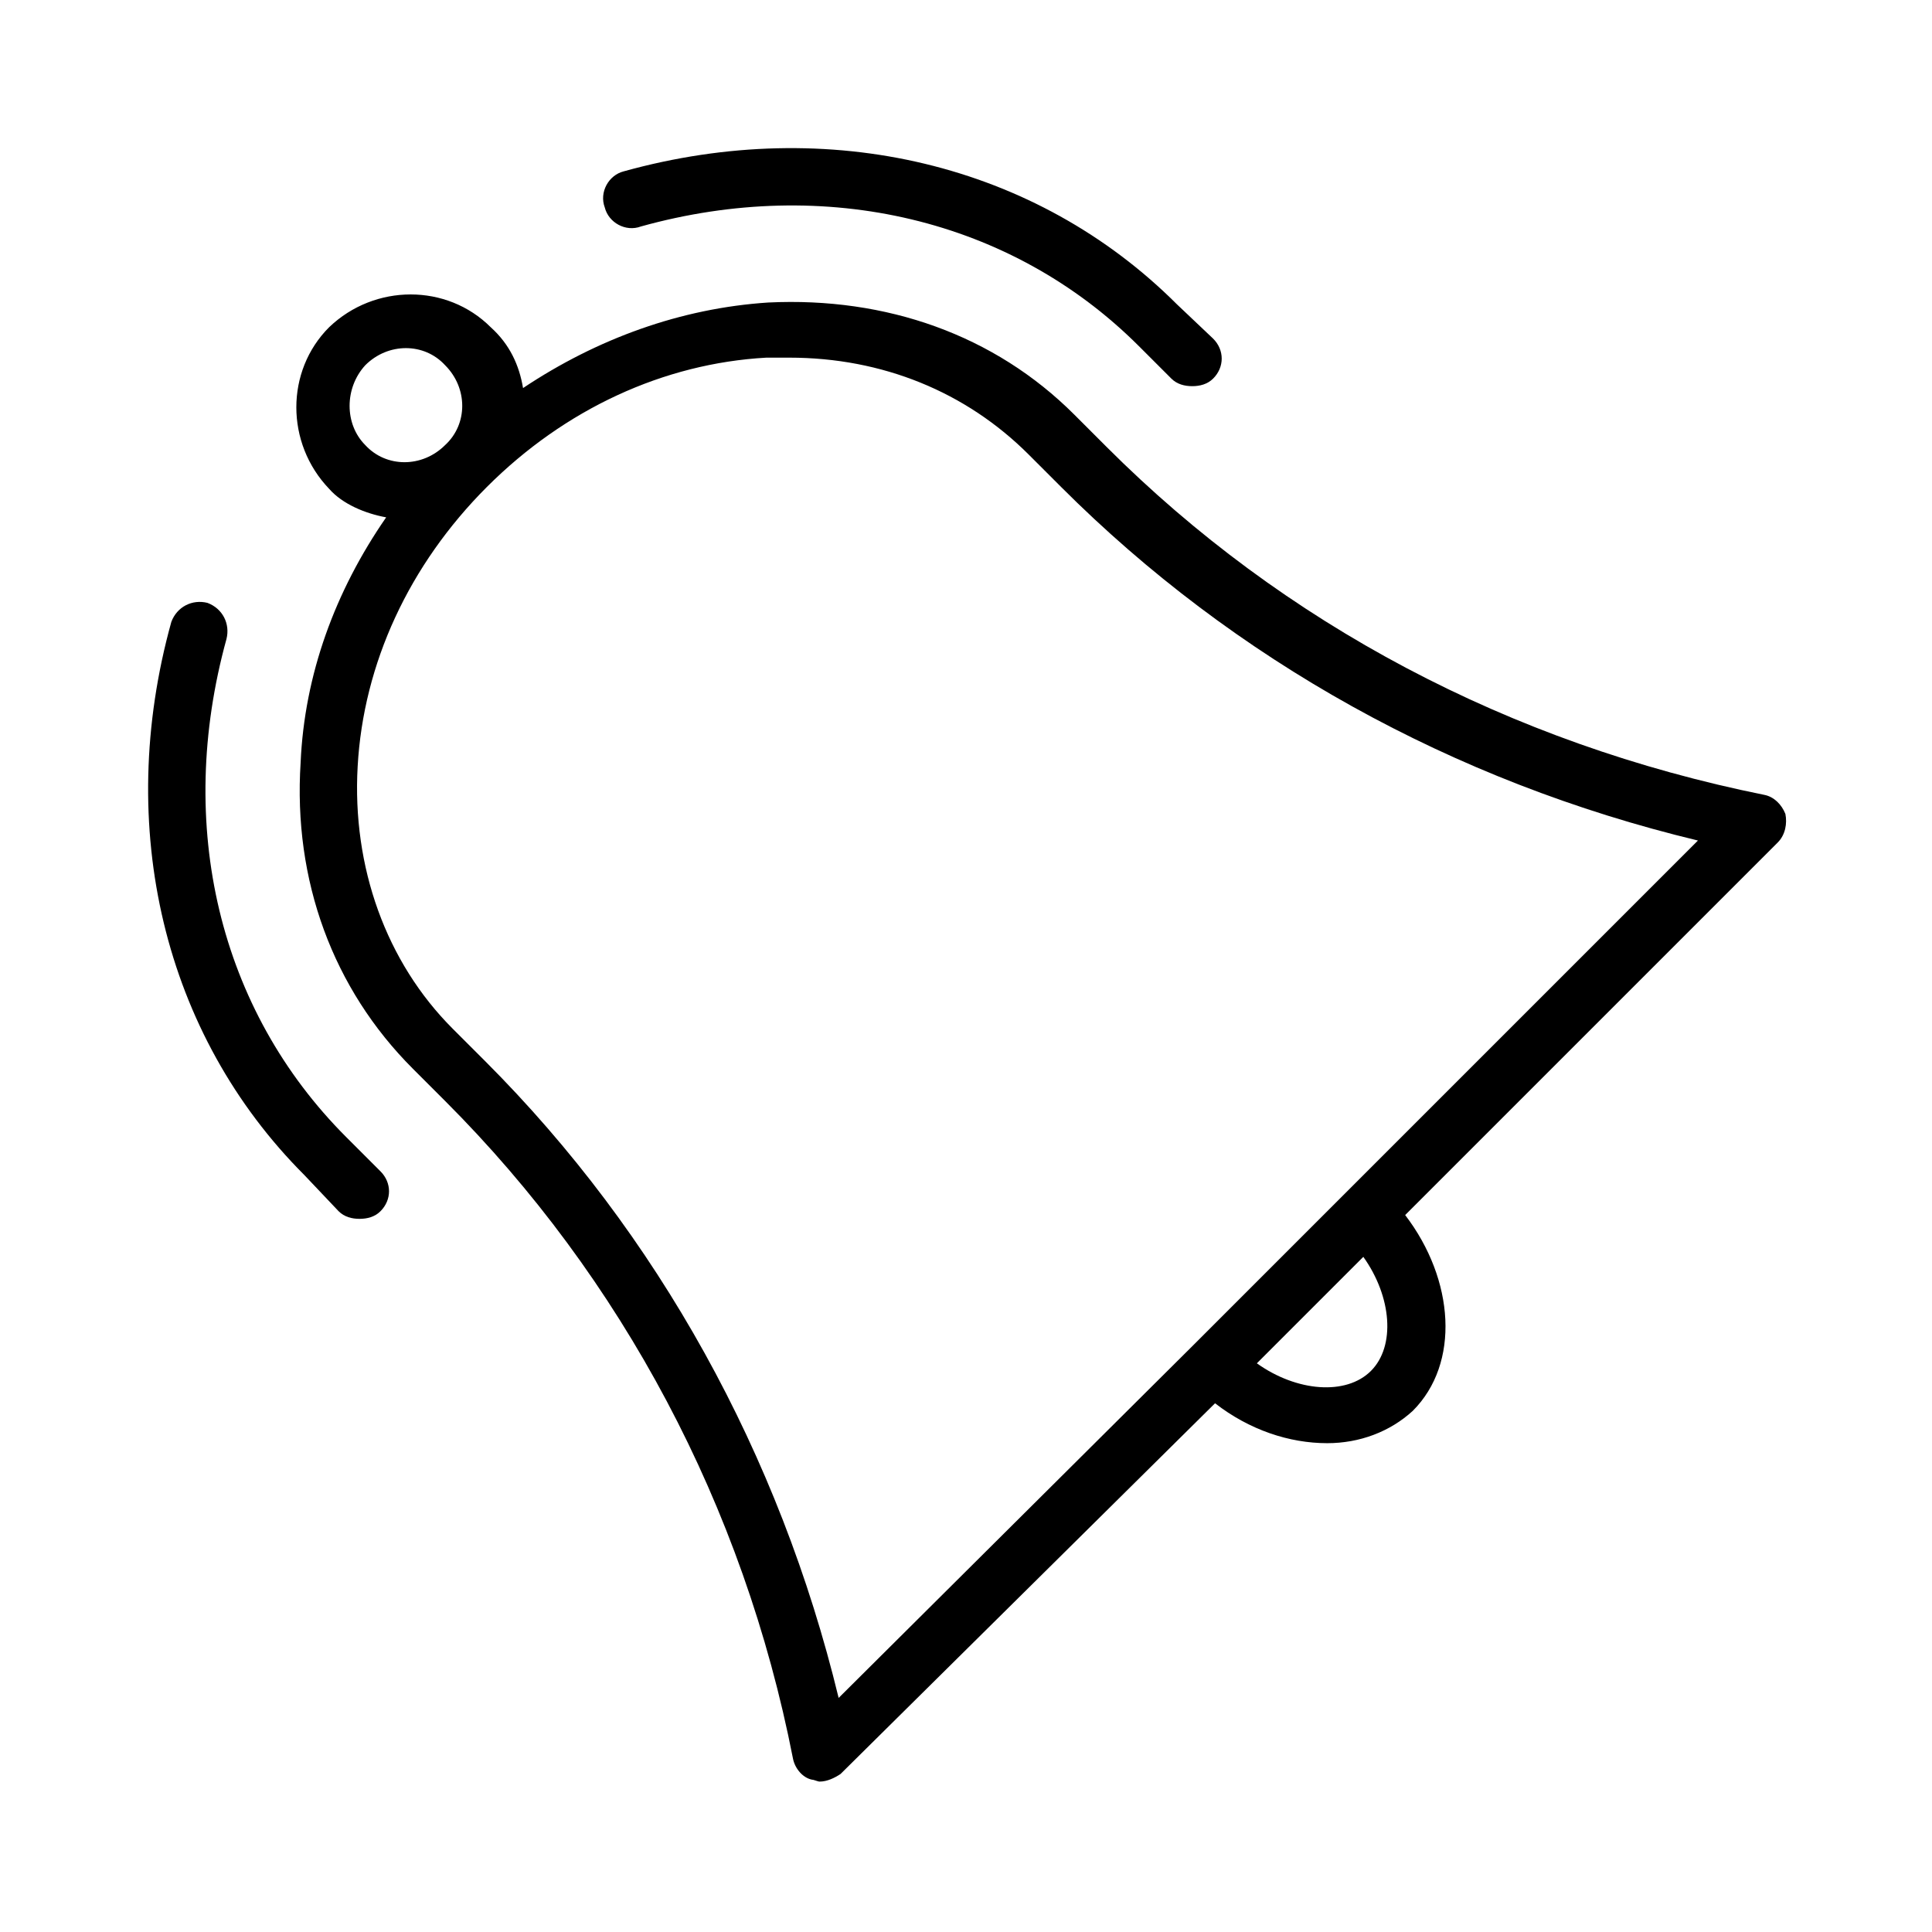 <?xml version="1.0" encoding="UTF-8"?>
<!-- Uploaded to: SVG Repo, www.svgrepo.com, Generator: SVG Repo Mixer Tools -->
<svg fill="#000000" width="800px" height="800px" version="1.1" viewBox="144 144 512 512" xmlns="http://www.w3.org/2000/svg">
 <g>
  <path d="m233.74 464.99c1.512 1.512 3.527 2.016 5.543 2.016s4.031-0.504 5.543-2.016c3.023-3.023 3.023-7.559 0-10.578l-9.07-9.07c-33.754-33.754-45.344-82.625-31.738-132 1.008-4.031-1.008-8.062-5.039-9.574-4.031-1.008-8.062 1.008-9.574 5.039-15.113 54.41-2.016 109.33 35.266 146.61z"/>
  <path d="m455.92 224.67c-37.281-37.281-92.199-50.379-146.61-35.266-4.031 1.008-6.551 5.543-5.039 9.574 1.008 4.031 5.543 6.551 9.574 5.039 48.871-13.602 98.242-2.016 132 31.738l8.566 8.566c1.512 1.512 3.527 2.016 5.543 2.016s4.031-0.504 5.543-2.016c3.023-3.023 3.023-7.559 0-10.578z"/>
  <path d="m246.34 281.1c-13.602 19.648-21.664 41.816-22.672 64.992-2.016 31.234 8.566 59.953 29.727 81.113l8.566 8.566c46.855 46.855 79.098 107.31 92.195 174.32 0.504 2.519 2.519 5.039 5.039 5.543 0.504 0 1.512 0.504 2.016 0.504 2.016 0 4.031-1.008 5.543-2.016l99.246-98.242c9.07 7.055 19.648 10.578 29.727 10.578 8.566 0 16.625-3.023 22.672-8.566 12.594-12.594 11.082-34.762-2.016-51.891l98.746-98.746c2.016-2.016 2.519-5.039 2.016-7.559-1.008-2.519-3.023-4.535-5.543-5.039-67.512-13.602-127.46-45.344-174.32-92.195l-8.566-8.566c-21.16-21.16-49.879-31.234-81.113-29.727-23.176 1.512-45.344 9.574-64.992 22.672-1.008-6.047-3.527-11.586-8.566-16.121-11.586-11.586-30.73-11.586-42.824 0-11.586 11.586-11.586 30.73 0 42.824 3.531 4.035 9.574 6.555 15.117 7.559zm260.97 226.21c-6.551 6.551-19.648 5.543-30.23-2.016l28.215-28.215c7.559 10.582 8.566 23.684 2.016 30.23zm-160.21-268.53h6.047c24.688 0 46.855 9.07 63.48 25.695l8.566 8.566c45.848 45.848 103.79 78.09 168.78 93.707l-133.51 133.51-94.215 93.707c-15.617-64.488-47.863-122.93-93.707-168.78l-8.566-8.562c-17.633-17.633-26.703-42.824-25.191-69.527 1.512-27.207 13.602-53.402 34.258-74.059 20.66-20.656 46.859-32.75 74.062-34.258zm-106.3 2.012c6.047-6.047 15.617-6.047 21.16 0 6.047 6.047 6.047 15.617 0 21.16-6.047 6.047-15.617 6.047-21.16 0-5.539-5.539-5.539-15.113 0-21.16z"/>
 </g>
</svg>